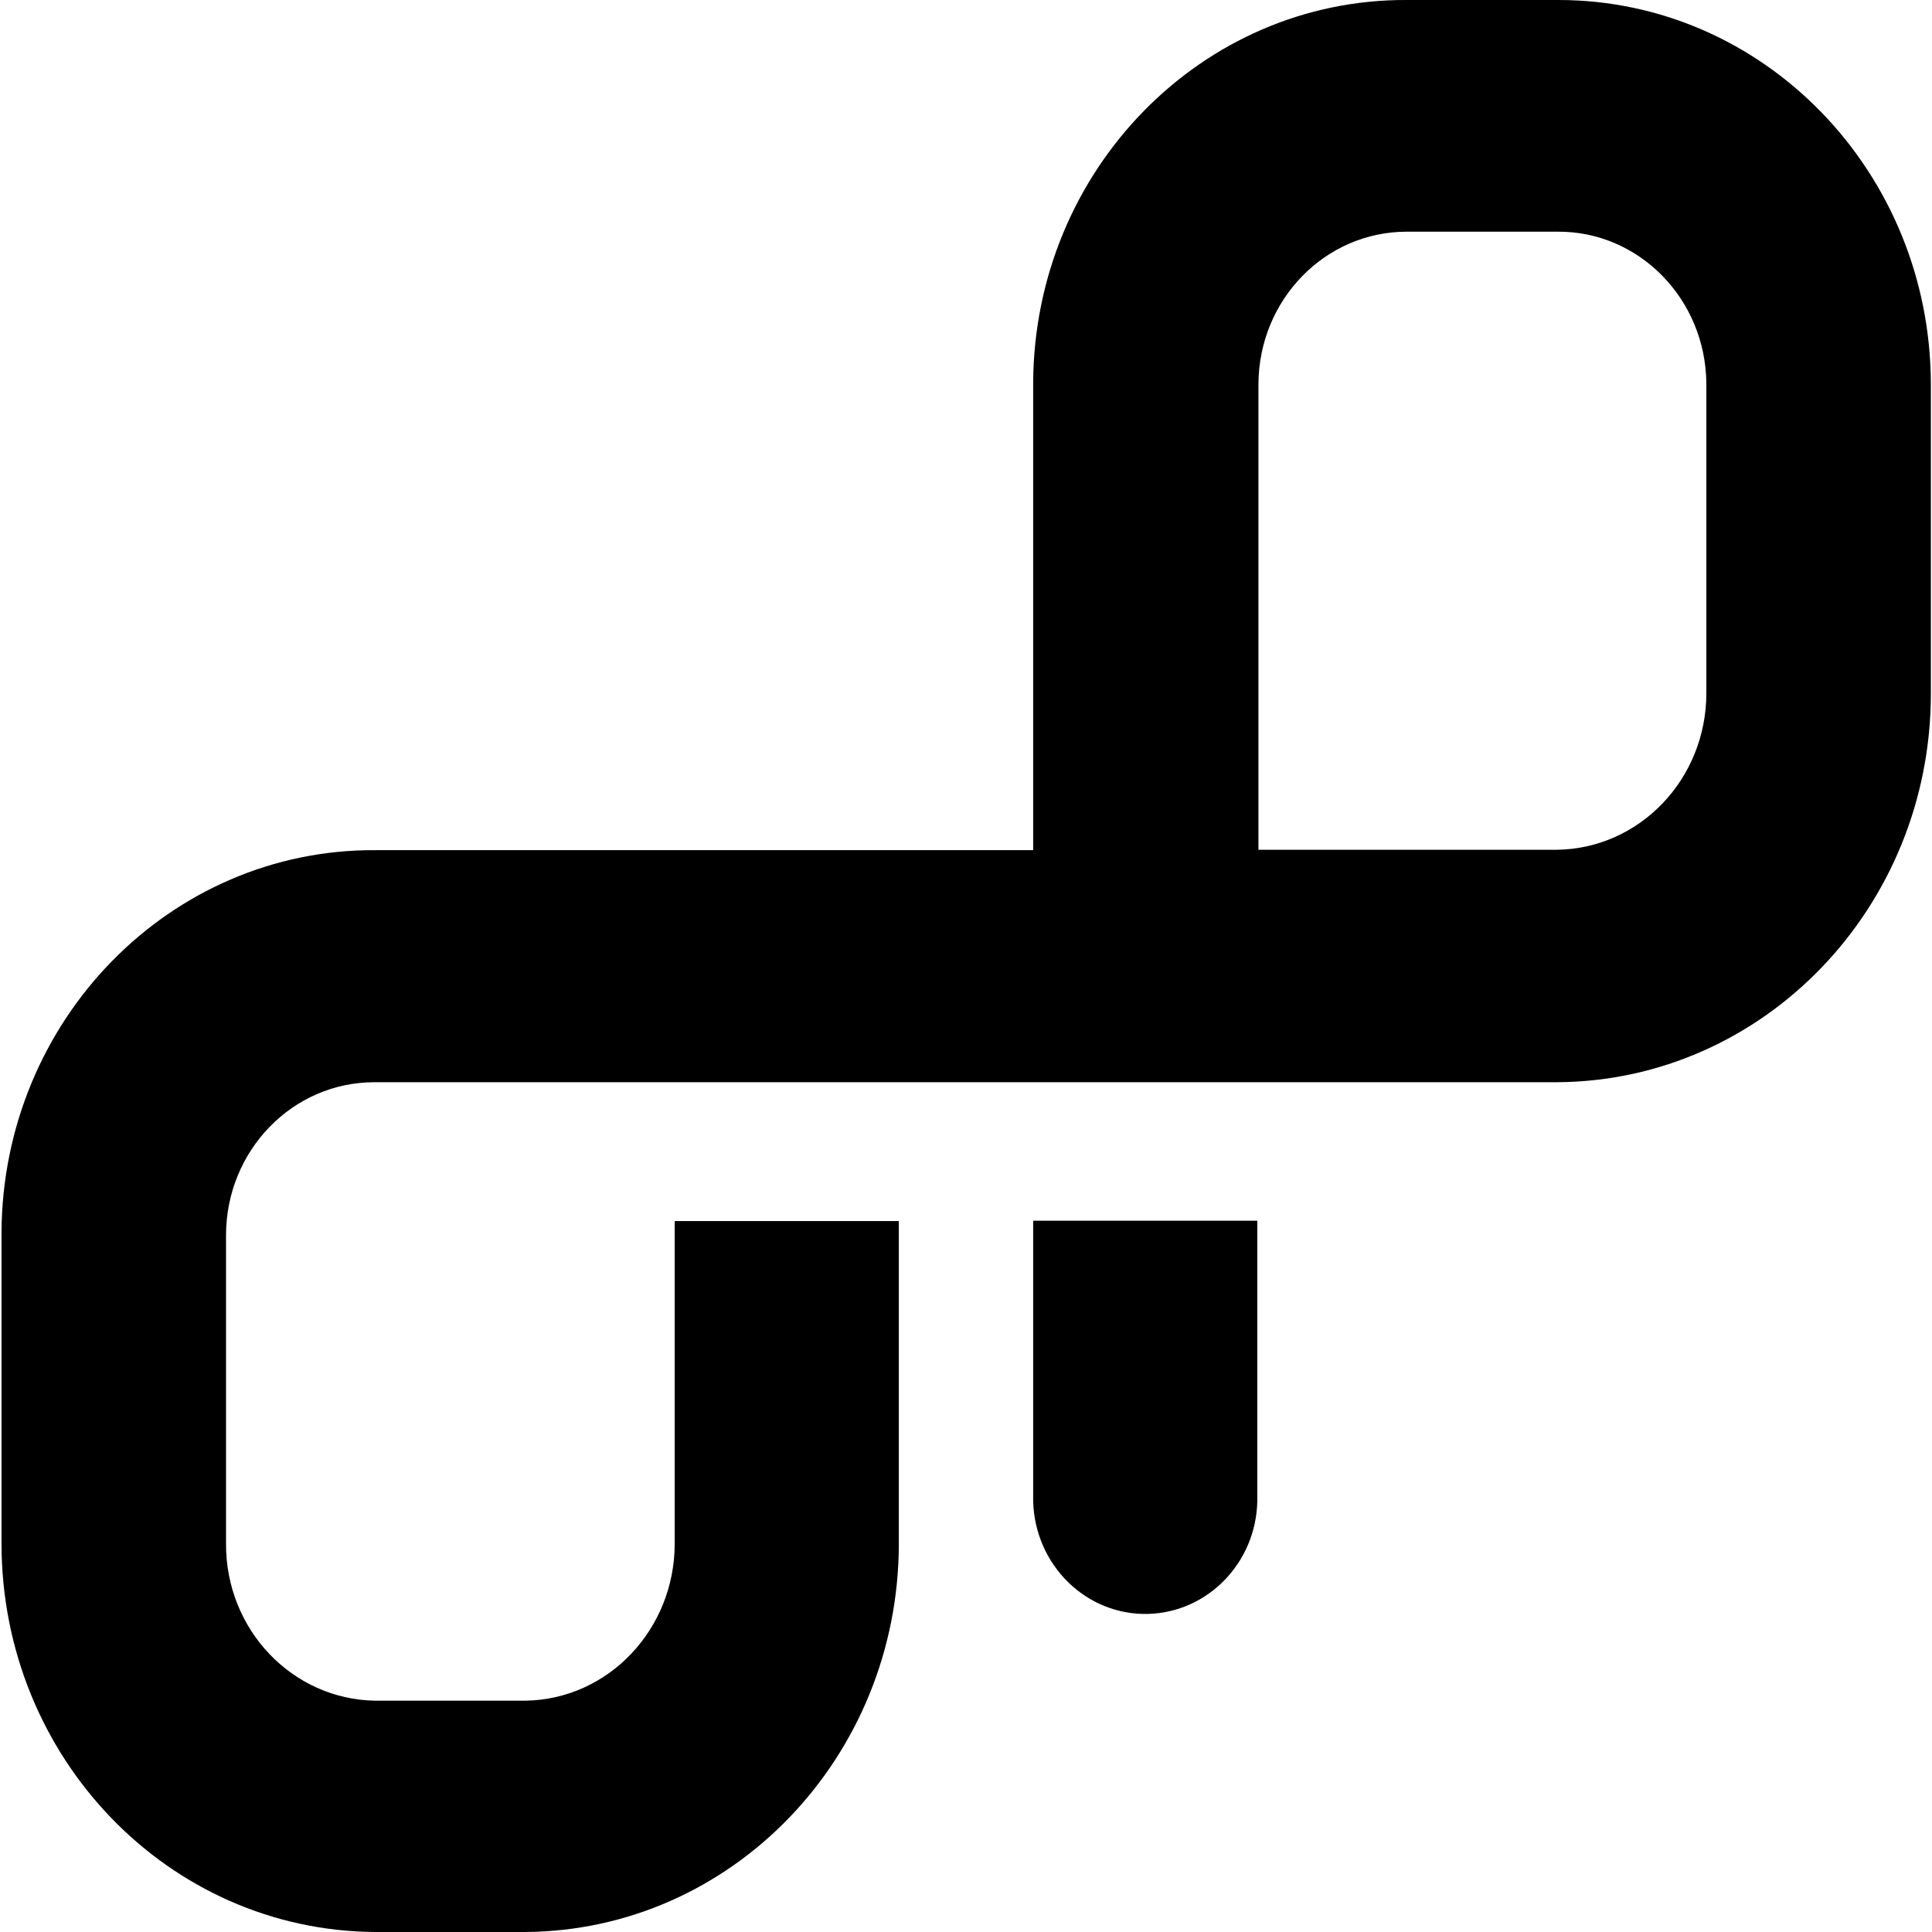 <svg xmlns="http://www.w3.org/2000/svg" xml:space="preserve" viewBox="0 0 512 512"><path d="M273.8 397.2v.7c.5 17 14.2 30.3 30.6 29.8 15.7-.5 28.4-13.5 28.8-29.8v-74.4h-59.4zM412.5 0h-39.6c-54.4-.3-98.8 45.1-99.1 101.4v123.9H99.5C45 225 .7 270.4.4 326.6V409c0 56.7 44.2 102.7 99.1 103h39.6c54.8-.3 99.1-46.3 99.1-103v-85.4h-59.4v85.5c0 22.7-17.6 41.3-39.6 41.6H99.5c-22-.3-39.7-18.8-39.6-41.6v-81.9c.1-22.4 17.7-40.4 39.3-40.4h313.4c54.8-.3 99.1-46.3 99.1-103v-82C511.6 45.5 467.4 0 413 0zm39.7 183.7c0 22.7-17.6 41.2-39.6 41.5h-79.1V101.8c.1-22.4 17.7-40.4 39.3-40.4h39.9c21.6-.2 39.3 17.8 39.5 40.2z"/></svg>